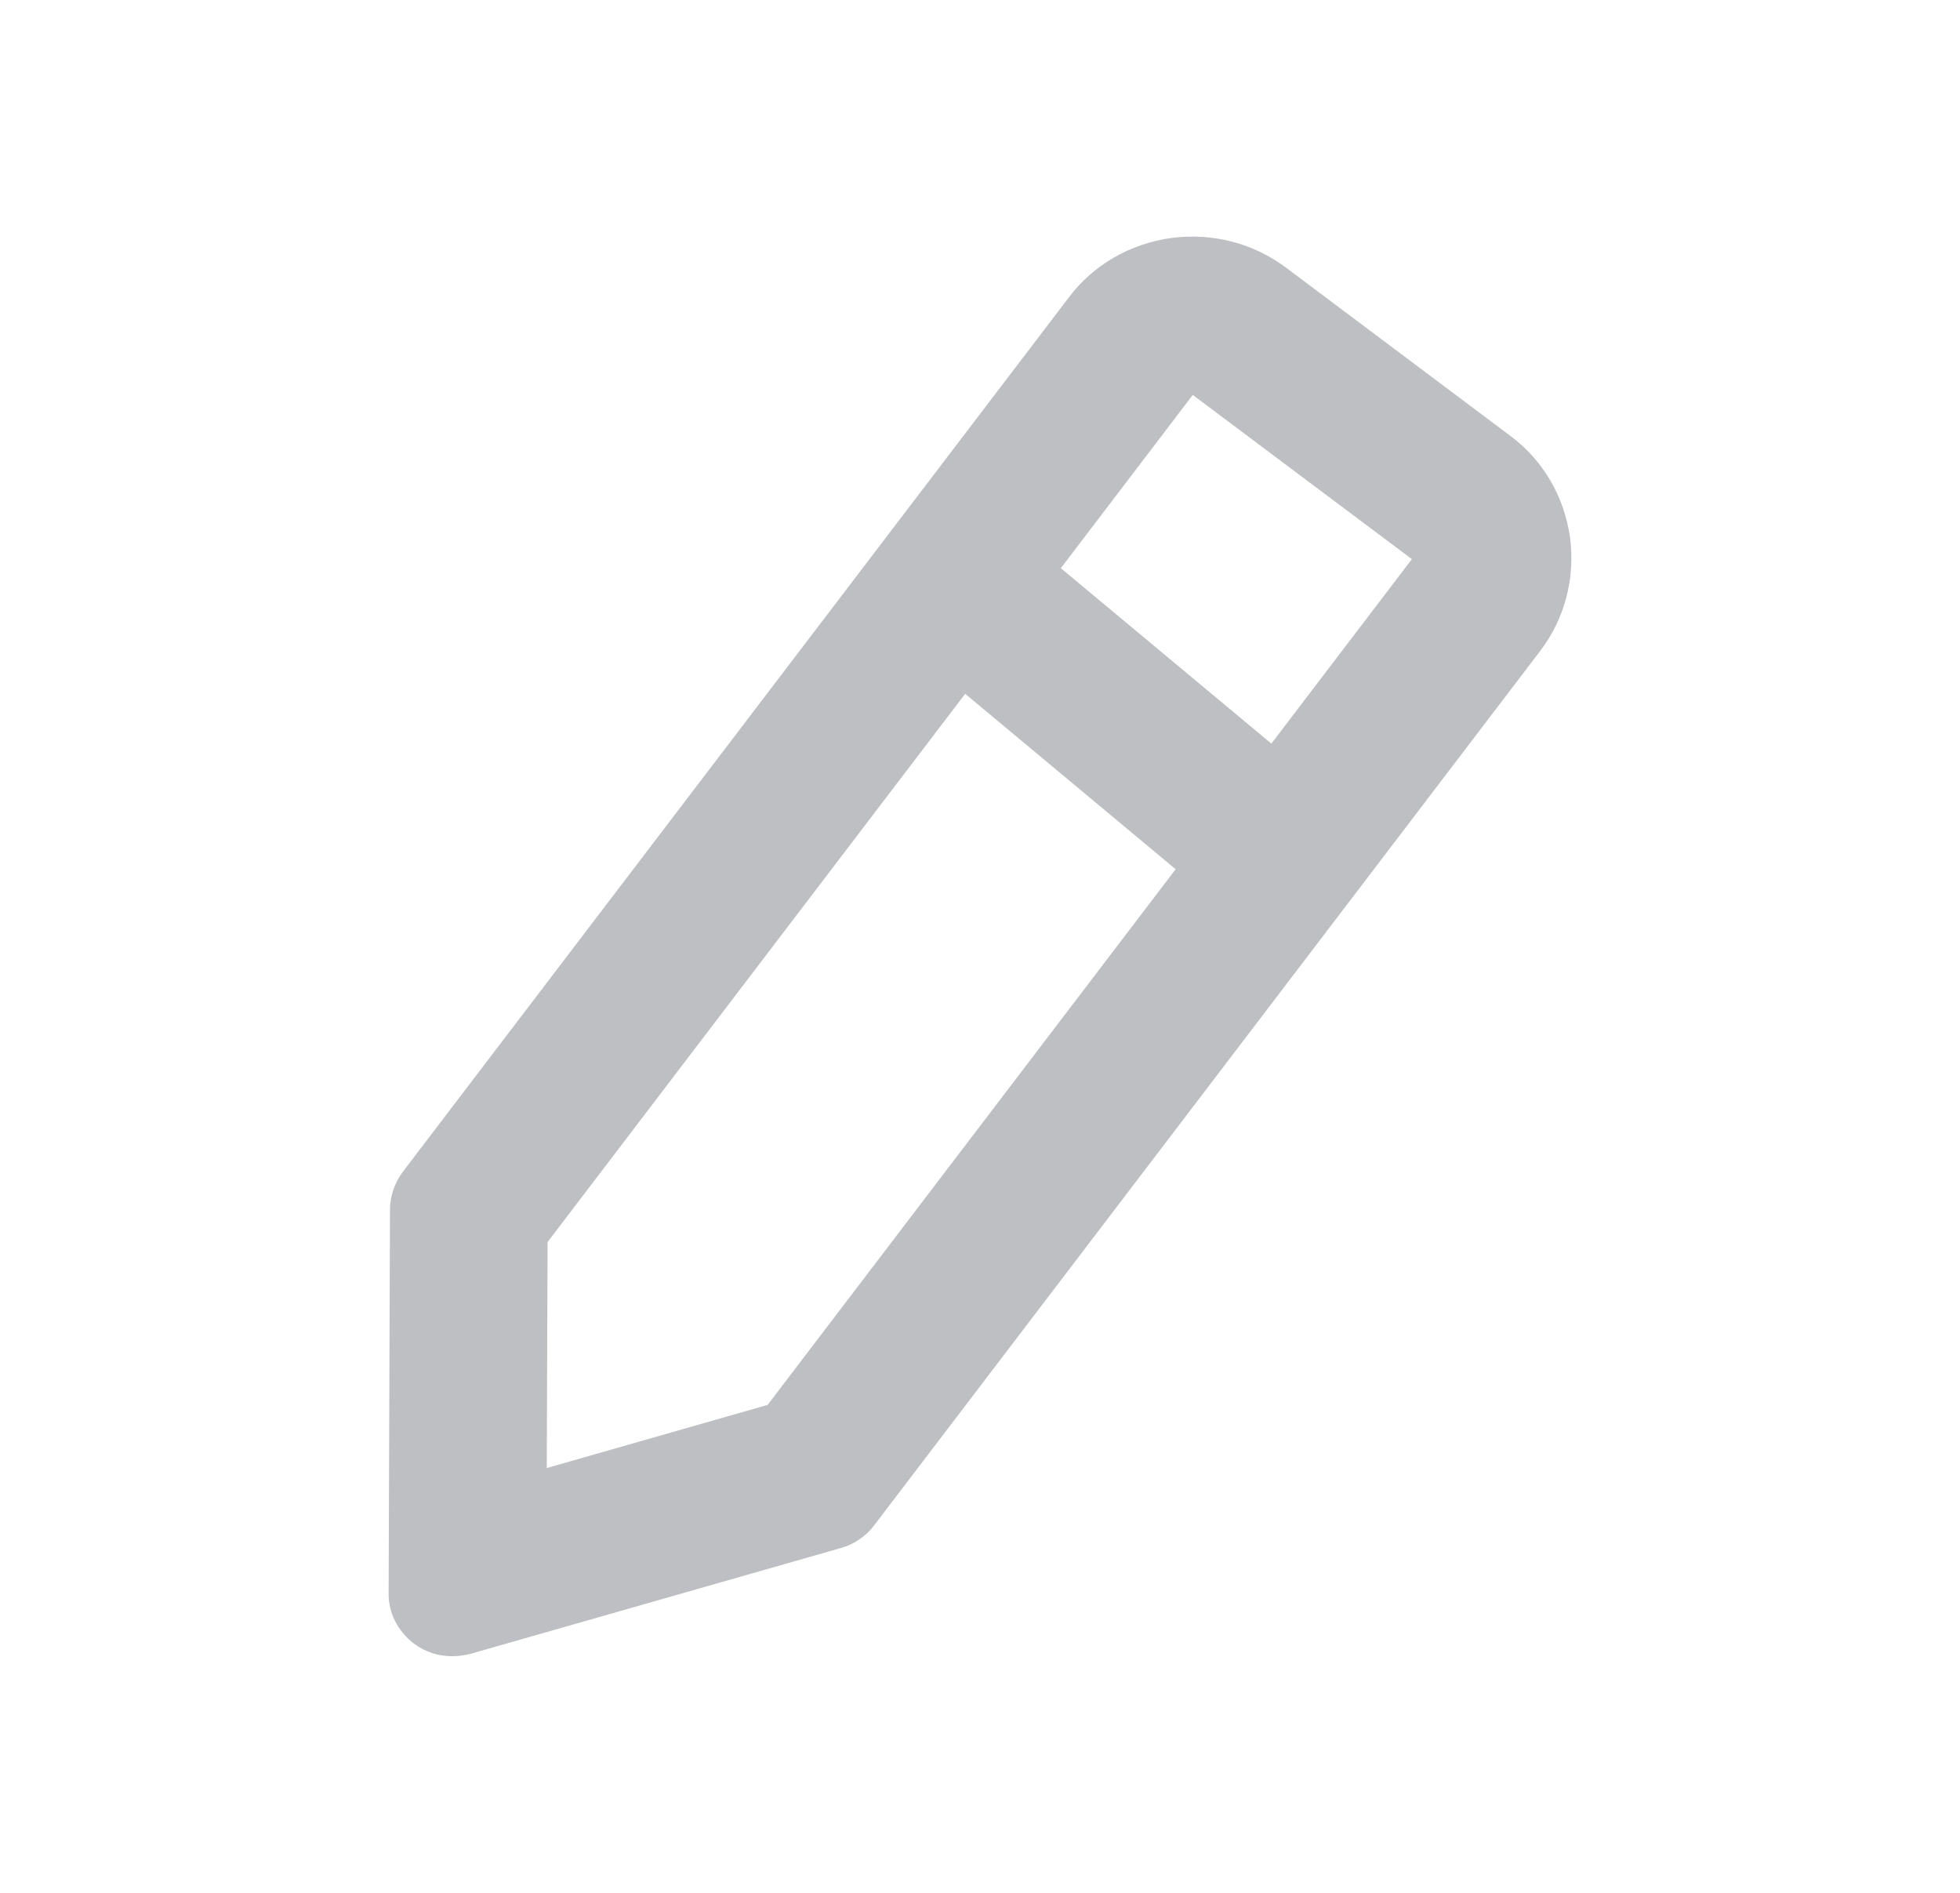 <svg xmlns="http://www.w3.org/2000/svg" width="29" height="28" viewBox="0 0 29 28" fill="none">
  <path fill-rule="evenodd" clip-rule="evenodd"
        d="M8.09 21.716L11.358 20.782L17.395 12.858L14.281 10.263L8.102 18.373L8.09 21.716ZM15.696 8.405L18.811 11L20.89 8.271L17.648 5.842L15.696 8.405ZM22.782 9.638C23.154 9.154 23.31 8.549 23.229 7.944C23.141 7.339 22.829 6.801 22.334 6.438L19.034 3.964C18.546 3.595 17.936 3.44 17.326 3.521C16.716 3.608 16.174 3.917 15.808 4.408L5.96 17.334C5.838 17.496 5.77 17.697 5.77 17.899L5.75 23.559C5.743 23.855 5.886 24.13 6.123 24.312C6.292 24.439 6.489 24.5 6.692 24.5C6.78 24.5 6.868 24.487 6.956 24.466L12.439 22.9C12.636 22.846 12.812 22.725 12.934 22.564L22.782 9.638Z"
        fill="#BEBFC2"/>
</svg>

